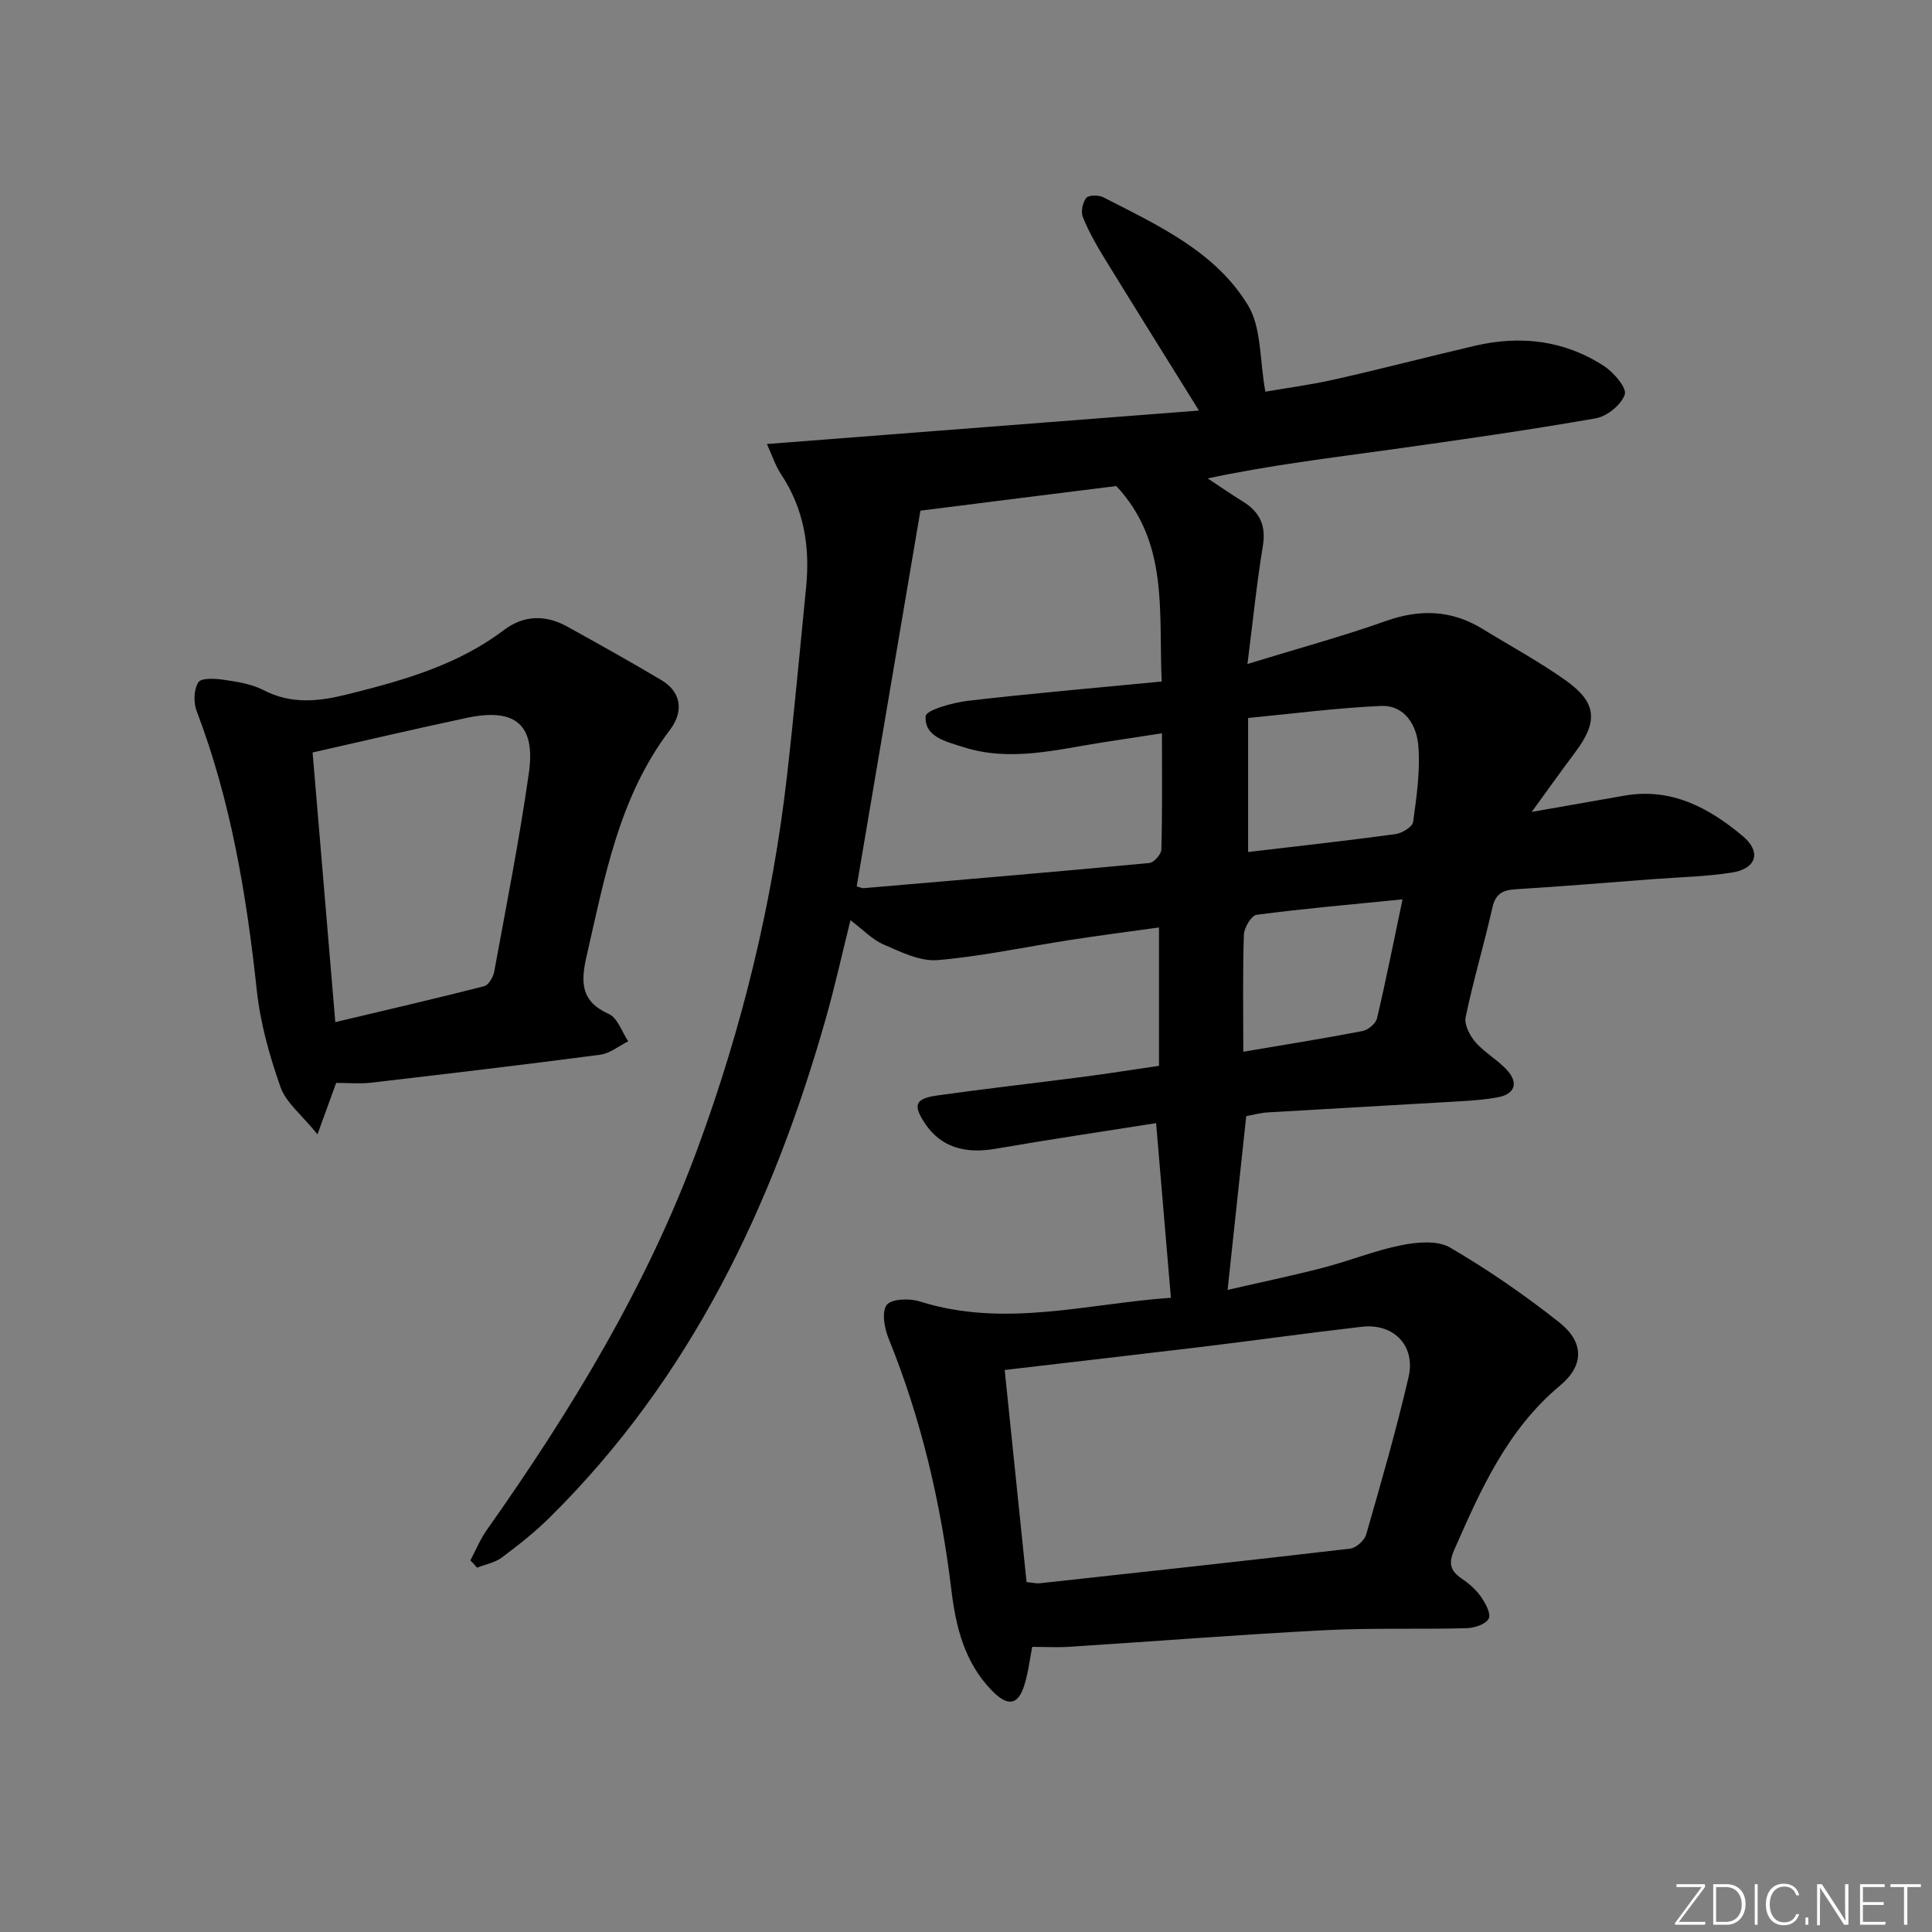 <svg enable-background="new 0 0 400 400" viewBox="0 0 400 400" xmlns="http://www.w3.org/2000/svg"><rect x="0" y="0" width="400" height="400" fill="#808080" stroke="none"/><g fill="#fafbfc"><path d="m346.9 398 5.4-7.3h-5.2v-.6h5.9v.6l-5.4 7.2h5.5l-.1.6h-6.2v-.5z"/><path d="m354.7 390.1h2.8c2.3 0 3.9 1.6 3.9 4.1s-1.6 4.3-3.9 4.3h-2.8zm.6 7.8h2c2.2 0 3.3-1.6 3.3-3.6 0-1.8-1-3.6-3.3-3.6h-2z"/><path d="m363.9 390.1v8.4h-.6v-8.4z"/><path d="m372.5 396.3c-.4 1.3-1.4 2.3-3.2 2.3-2.4 0-3.7-1.9-3.7-4.3 0-2.3 1.2-4.3 3.7-4.3 1.8 0 2.9 1 3.2 2.4h-.6c-.4-1.1-1.1-1.8-2.5-1.8-2.1 0-3 1.9-3 3.7s.9 3.7 3 3.7c1.4 0 2.1-.7 2.5-1.7z"/><path d="m373.8 398.5v-1.5h.6v1.5z"/><path d="m376.2 398.5v-8.4h1c1.3 2 4.4 6.7 4.9 7.6-.1-1.2-.1-2.4-.1-3.8v-3.8h.7v8.4h-.9c-1.2-1.9-4.4-6.8-5-7.7.1 1.1 0 2.3 0 3.9v3.9h-.6z"/><path d="m390 394.4h-4.3v3.5h4.7l-.1.6h-5.2v-8.4h5.1v.6h-4.5v3.1h4.3z"/><path d="m394.2 390.7h-2.8v-.6h6.3v.6h-2.8v7.8h-.7z"/></g><path d="m97.39 323.06c1.12-2.11 2.03-4.37 3.4-6.3 17.51-24.8 33.22-50.59 43.74-79.25 9.14-24.88 15.39-50.46 18.4-76.8 1.49-13.04 2.67-26.11 3.97-39.17.83-8.36-.45-16.22-5.2-23.37-1.17-1.76-1.83-3.87-2.92-6.24 29.92-2.32 59.4-4.6 89.45-6.93-7.1-11.43-13.42-21.52-19.64-31.66-1.65-2.69-3.22-5.47-4.39-8.38-.45-1.11-.07-3.03.69-3.98.5-.62 2.58-.63 3.55-.13 11.25 5.78 23.15 11.17 29.94 22.35 2.82 4.64 2.39 11.26 3.6 17.89 3.79-.66 9.11-1.36 14.33-2.53 9.72-2.18 19.36-4.71 29.05-6.97 9.47-2.21 18.57-1.14 26.77 4.22 1.99 1.3 4.71 4.49 4.26 5.86-.71 2.13-3.67 4.53-6 4.94-14.04 2.45-28.15 4.47-42.27 6.44-12.59 1.75-25.22 3.26-38.08 6 2.42 1.6 4.81 3.26 7.28 4.78 3.49 2.15 4.84 4.97 4.14 9.21-1.26 7.66-2.04 15.39-3.19 24.43 10.45-3.21 19.67-5.71 28.64-8.89 7.1-2.52 13.63-2.3 20.03 1.63 5.81 3.56 11.83 6.81 17.36 10.76 6.33 4.53 6.56 8.46 1.87 14.72-2.77 3.7-5.45 7.46-9.05 12.41 7.31-1.28 13.23-2.31 19.14-3.36 9.71-1.73 17.54 2.48 24.54 8.35 3.95 3.3 2.85 6.77-2.24 7.57-5.4.84-10.92.94-16.38 1.36-9.45.72-18.89 1.51-28.34 2.09-2.68.17-4.19.88-4.85 3.78-1.72 7.6-3.96 15.09-5.55 22.72-.32 1.56.9 3.86 2.09 5.22 1.95 2.22 4.74 3.7 6.67 5.94 2.14 2.48 1.41 4.73-1.98 5.39-2.6.5-5.27.69-7.92.85-13.28.79-26.56 1.51-39.83 2.3-1.47.09-2.93.5-4.45.77-1.27 11.84-2.52 23.48-3.86 35.98 6.73-1.55 13.28-2.91 19.74-4.58 5.46-1.42 10.75-3.58 16.26-4.68 3.25-.65 7.46-1.03 10.06.49 7.86 4.59 15.42 9.81 22.57 15.46 5.21 4.12 5.24 8.92.19 13.13-10.93 9.13-16.42 21.53-21.92 34.06-1.17 2.66-.82 4.25 1.49 5.83 1.49 1.02 2.97 2.26 4 3.72.95 1.35 2.19 3.58 1.68 4.61-.58 1.17-2.96 1.96-4.58 2-9.82.26-19.67-.09-29.48.42-17.59.91-35.15 2.3-52.73 3.43-2.46.16-4.94.02-7.73.02-.49 2.48-.81 5.25-1.61 7.86-1.31 4.25-3.45 4.56-6.73 1.2-5.66-5.81-7.47-13.13-8.4-20.87-2.16-17.88-6.2-35.28-12.99-52.02-.87-2.14-1.48-5.53-.39-6.97.96-1.27 4.7-1.39 6.8-.73 17.58 5.57 34.83.43 52.03-.75-1.02-12-1.99-23.52-3.06-36.16-11.13 1.76-22.21 3.4-33.25 5.31-6.43 1.12-11.33-.41-14.53-5.14-2.62-3.87-2.18-5.24 2.43-5.89 10.03-1.41 20.11-2.54 30.16-3.85 5.08-.66 10.14-1.46 15.79-2.29 0-9.44 0-18.67 0-28.65-6.01.84-12.18 1.63-18.32 2.58-9.19 1.41-18.32 3.4-27.55 4.18-3.61.3-7.58-1.69-11.13-3.22-2.36-1.02-4.27-3.07-6.88-5.04-1.76 7.06-3.21 13.64-5.04 20.12-11.03 38.93-28 74.62-57.2 103.51-3.06 3.03-6.48 5.73-9.94 8.32-1.44 1.07-3.41 1.42-5.14 2.1-.44-.54-.9-1.03-1.37-1.51zm93.17-217.33c-4.37 25.77-8.78 51.75-13.19 77.79.57.14 1.06.4 1.52.36 19.69-1.68 39.38-3.35 59.06-5.2.95-.09 2.48-1.81 2.5-2.8.21-7.8.12-15.6.12-24.06-4.42.68-8.31 1.26-12.19 1.87-9.65 1.51-19.29 4.12-29.05.95-3.4-1.1-7.97-2.05-7.69-6.35.08-1.28 5.62-2.83 8.79-3.2 13.16-1.53 26.37-2.66 40.09-3.99-.67-14.52 1.52-28.76-9.4-40.47-13.19 1.64-26.83 3.36-40.56 5.1zm17.45 177.91c1.46 14.19 3 29.09 4.53 43.92 1.41.13 2.08.31 2.72.24 21.42-2.34 42.85-4.66 64.26-7.17 1.24-.15 2.98-1.69 3.33-2.92 3.11-10.82 6.24-21.65 8.78-32.61 1.5-6.49-3.09-11.16-9.65-10.41-11.03 1.26-22.04 2.82-33.06 4.15-13.28 1.6-26.56 3.12-40.91 4.8zm50.4-134.99v27.75c10.46-1.24 20.49-2.34 30.49-3.7 1.36-.19 3.53-1.5 3.67-2.52.72-5.22 1.5-10.56 1.08-15.77-.33-4.19-2.77-8.47-7.77-8.25-9.17.41-18.29 1.61-27.47 2.49zm31.97 37.55c-10.82 1.08-20.55 1.93-30.22 3.2-1.08.14-2.58 2.67-2.63 4.14-.26 7.92-.12 15.86-.12 24.21 8.74-1.48 16.73-2.75 24.66-4.28 1.17-.22 2.76-1.54 3.02-2.62 1.86-7.87 3.43-15.8 5.29-24.65z" fill="#010000"/><path d="m69.6 224.2c-1.14 3.14-2.19 6.03-3.87 10.65-3.27-4.05-6.51-6.54-7.65-9.77-2.29-6.48-4.19-13.29-4.92-20.11-2.13-19.72-5.35-39.13-12.45-57.77-.67-1.76-.6-4.48.36-5.94.62-.95 3.53-.78 5.33-.51 2.77.41 5.72.87 8.15 2.13 5.73 2.98 11.42 2.36 17.28.9 11.48-2.86 22.82-6.01 32.49-13.33 4.11-3.11 8.63-3.21 13.11-.73 6.55 3.63 13.09 7.27 19.52 11.1 3.83 2.28 4.86 6.21 1.73 10.33-10.56 13.91-13.47 30.45-17.23 46.8-1.23 5.36-1.26 9.36 4.6 11.99 1.82.82 2.71 3.71 4.02 5.65-1.93.96-3.79 2.51-5.82 2.78-15.8 2.08-31.62 3.95-47.45 5.79-2.29.27-4.63.04-7.2.04zm-4.88-68.41c1.55 18.45 3.08 36.62 4.7 55.83 10.6-2.52 20.73-4.86 30.8-7.43.92-.23 1.89-1.88 2.1-3 2.51-13.7 5.22-27.39 7.18-41.17 1.42-10.03-2.85-13.53-12.86-11.39-10.34 2.19-20.64 4.61-31.92 7.16z" fill="#010000"/></svg>